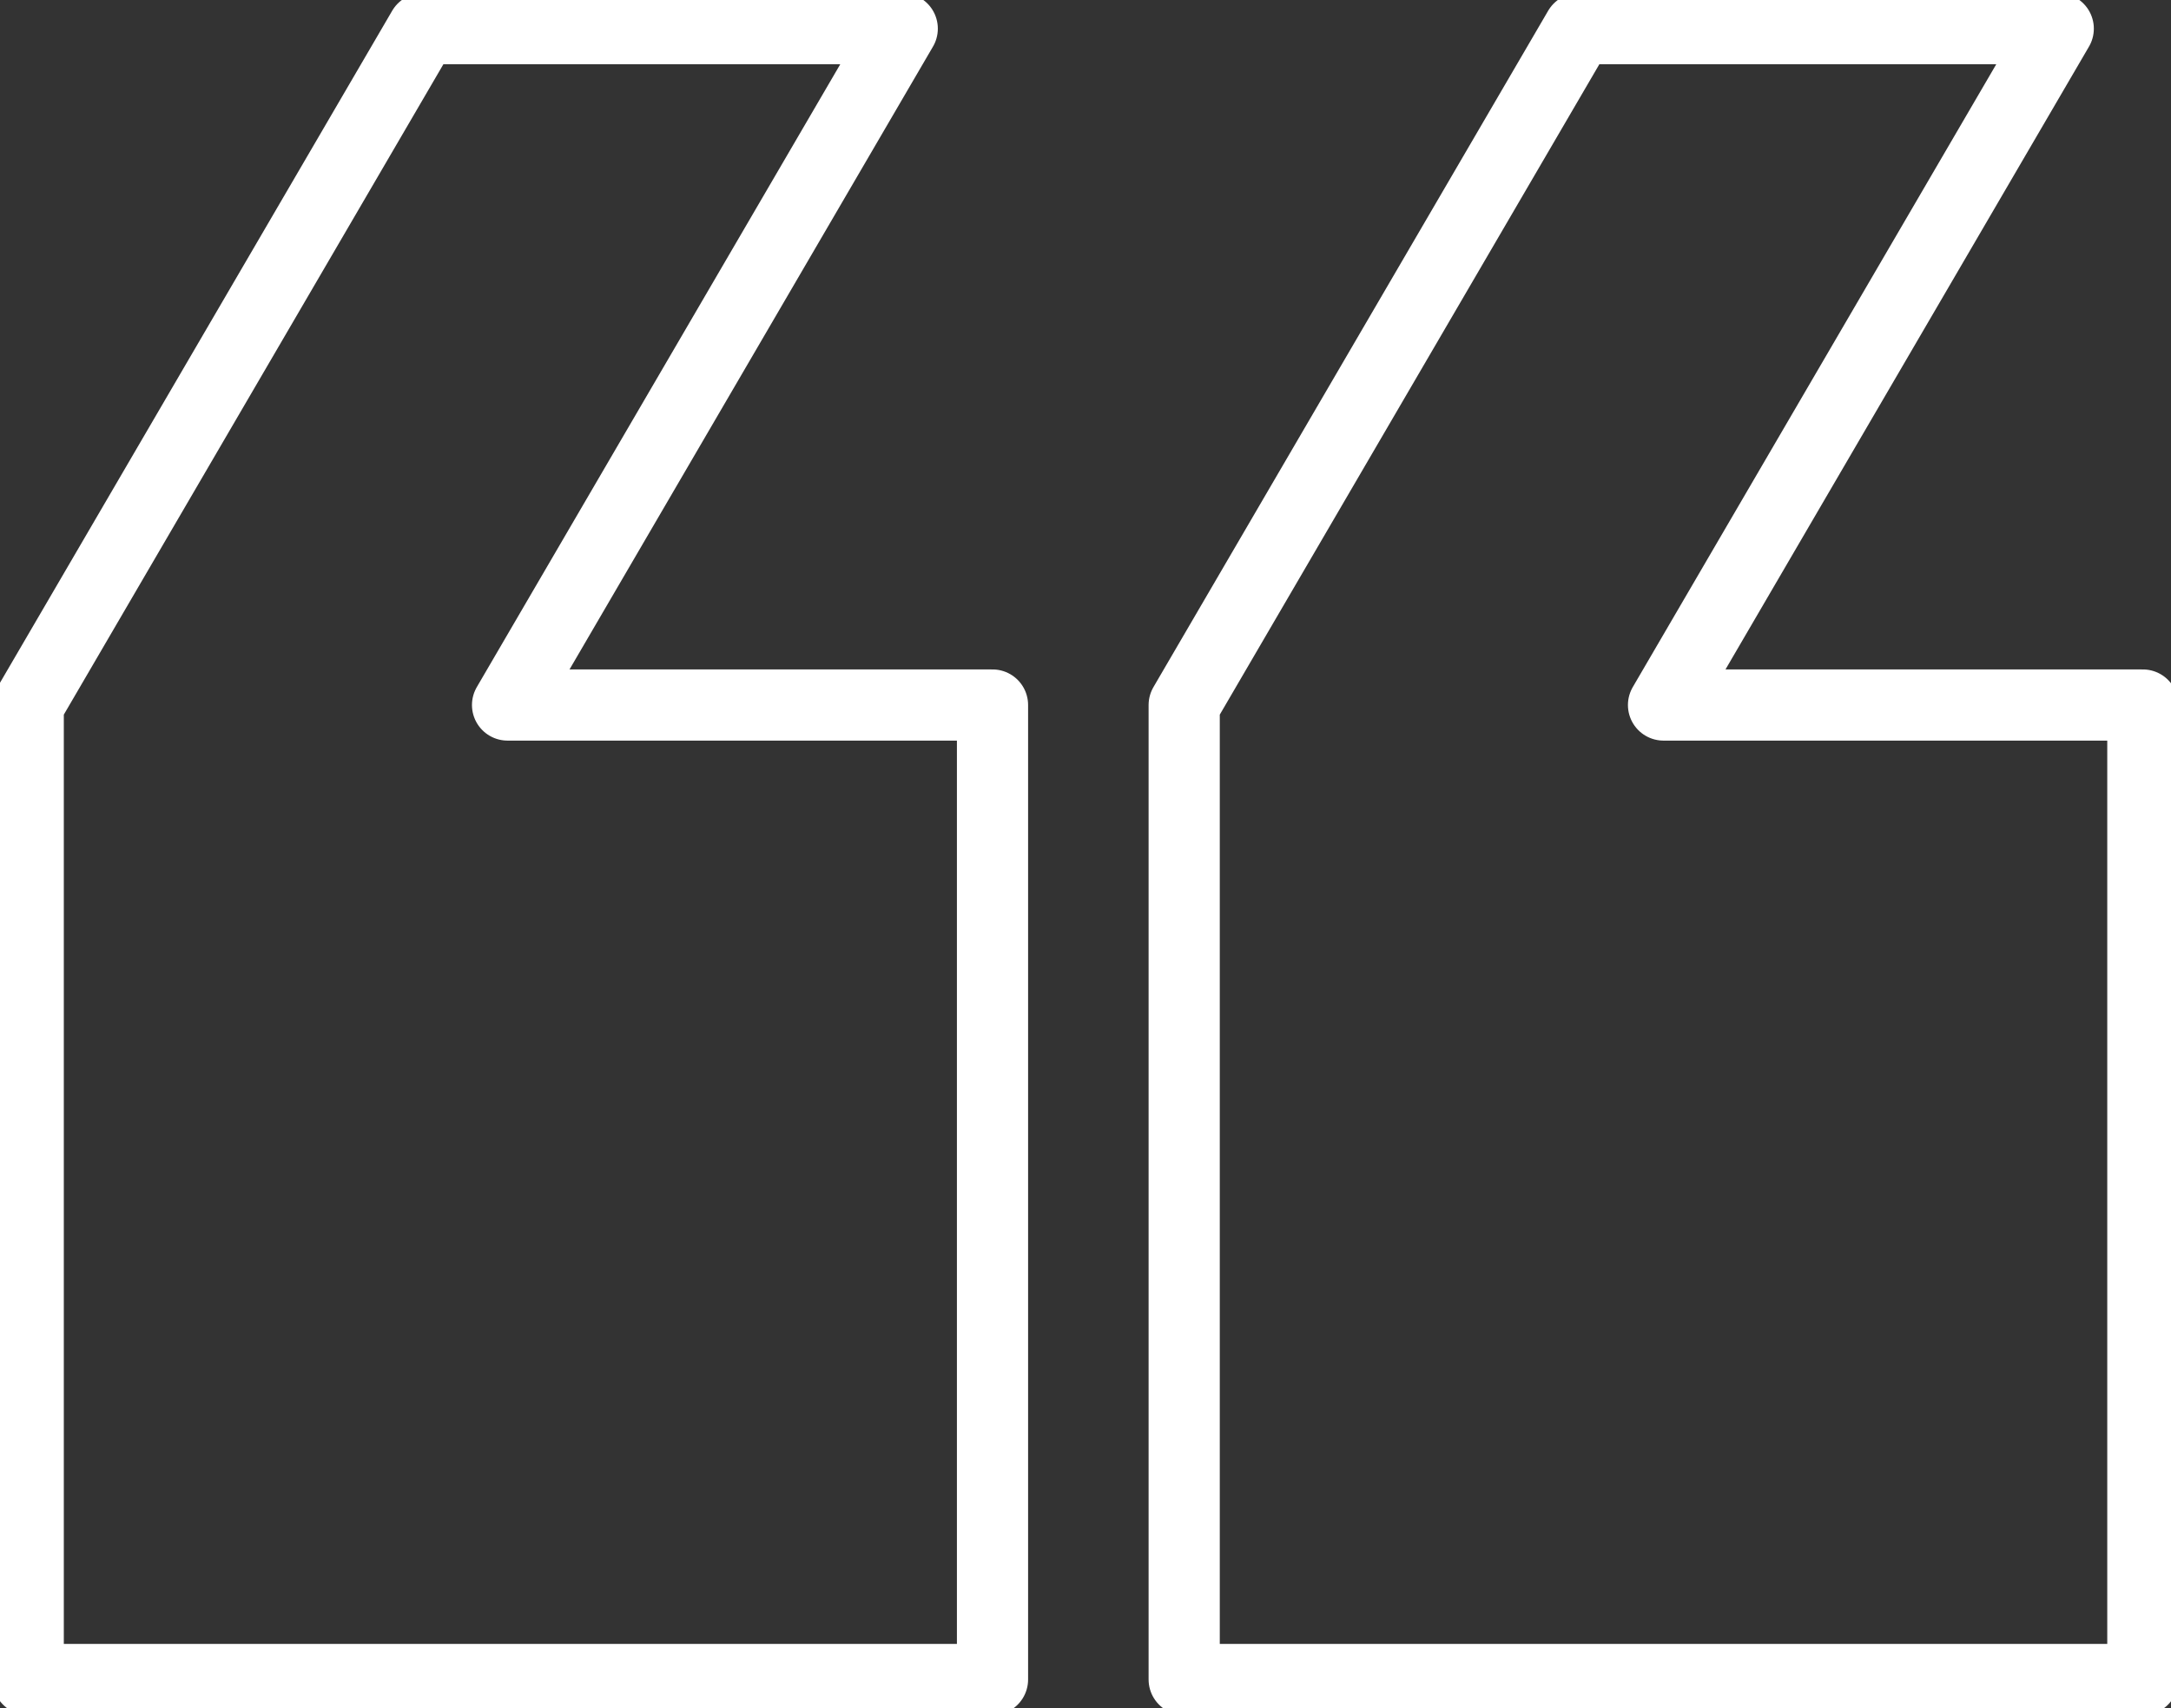 <?xml version="1.0" encoding="utf-8"?>
<svg width="61" height="48" viewBox="0 0 61 48" fill="none" xmlns="http://www.w3.org/2000/svg">
<rect x="0" y="0" width="61" height="48" fill="#333333" stroke="none"/>
<g clip-path="url(#clip0)">
<path d="M14.261 19.811L25.351 0.805H11.884L0.793 19.811V47.194H27.887V19.811H14.261Z" stroke="white" stroke-width="2" stroke-miterlimit="10" stroke-linecap="round" stroke-linejoin="round"/>
<path d="M46.741 19.811L57.832 0.805H44.364L33.273 19.811V47.194H60.209V19.811H46.741Z" stroke="white" stroke-width="2" stroke-miterlimit="10" stroke-linecap="round" stroke-linejoin="round"/>
</g>
<defs>
<clipPath id="clip0">
<rect width="61" height="48" fill="white"/>
</clipPath>
</defs>
</svg>
